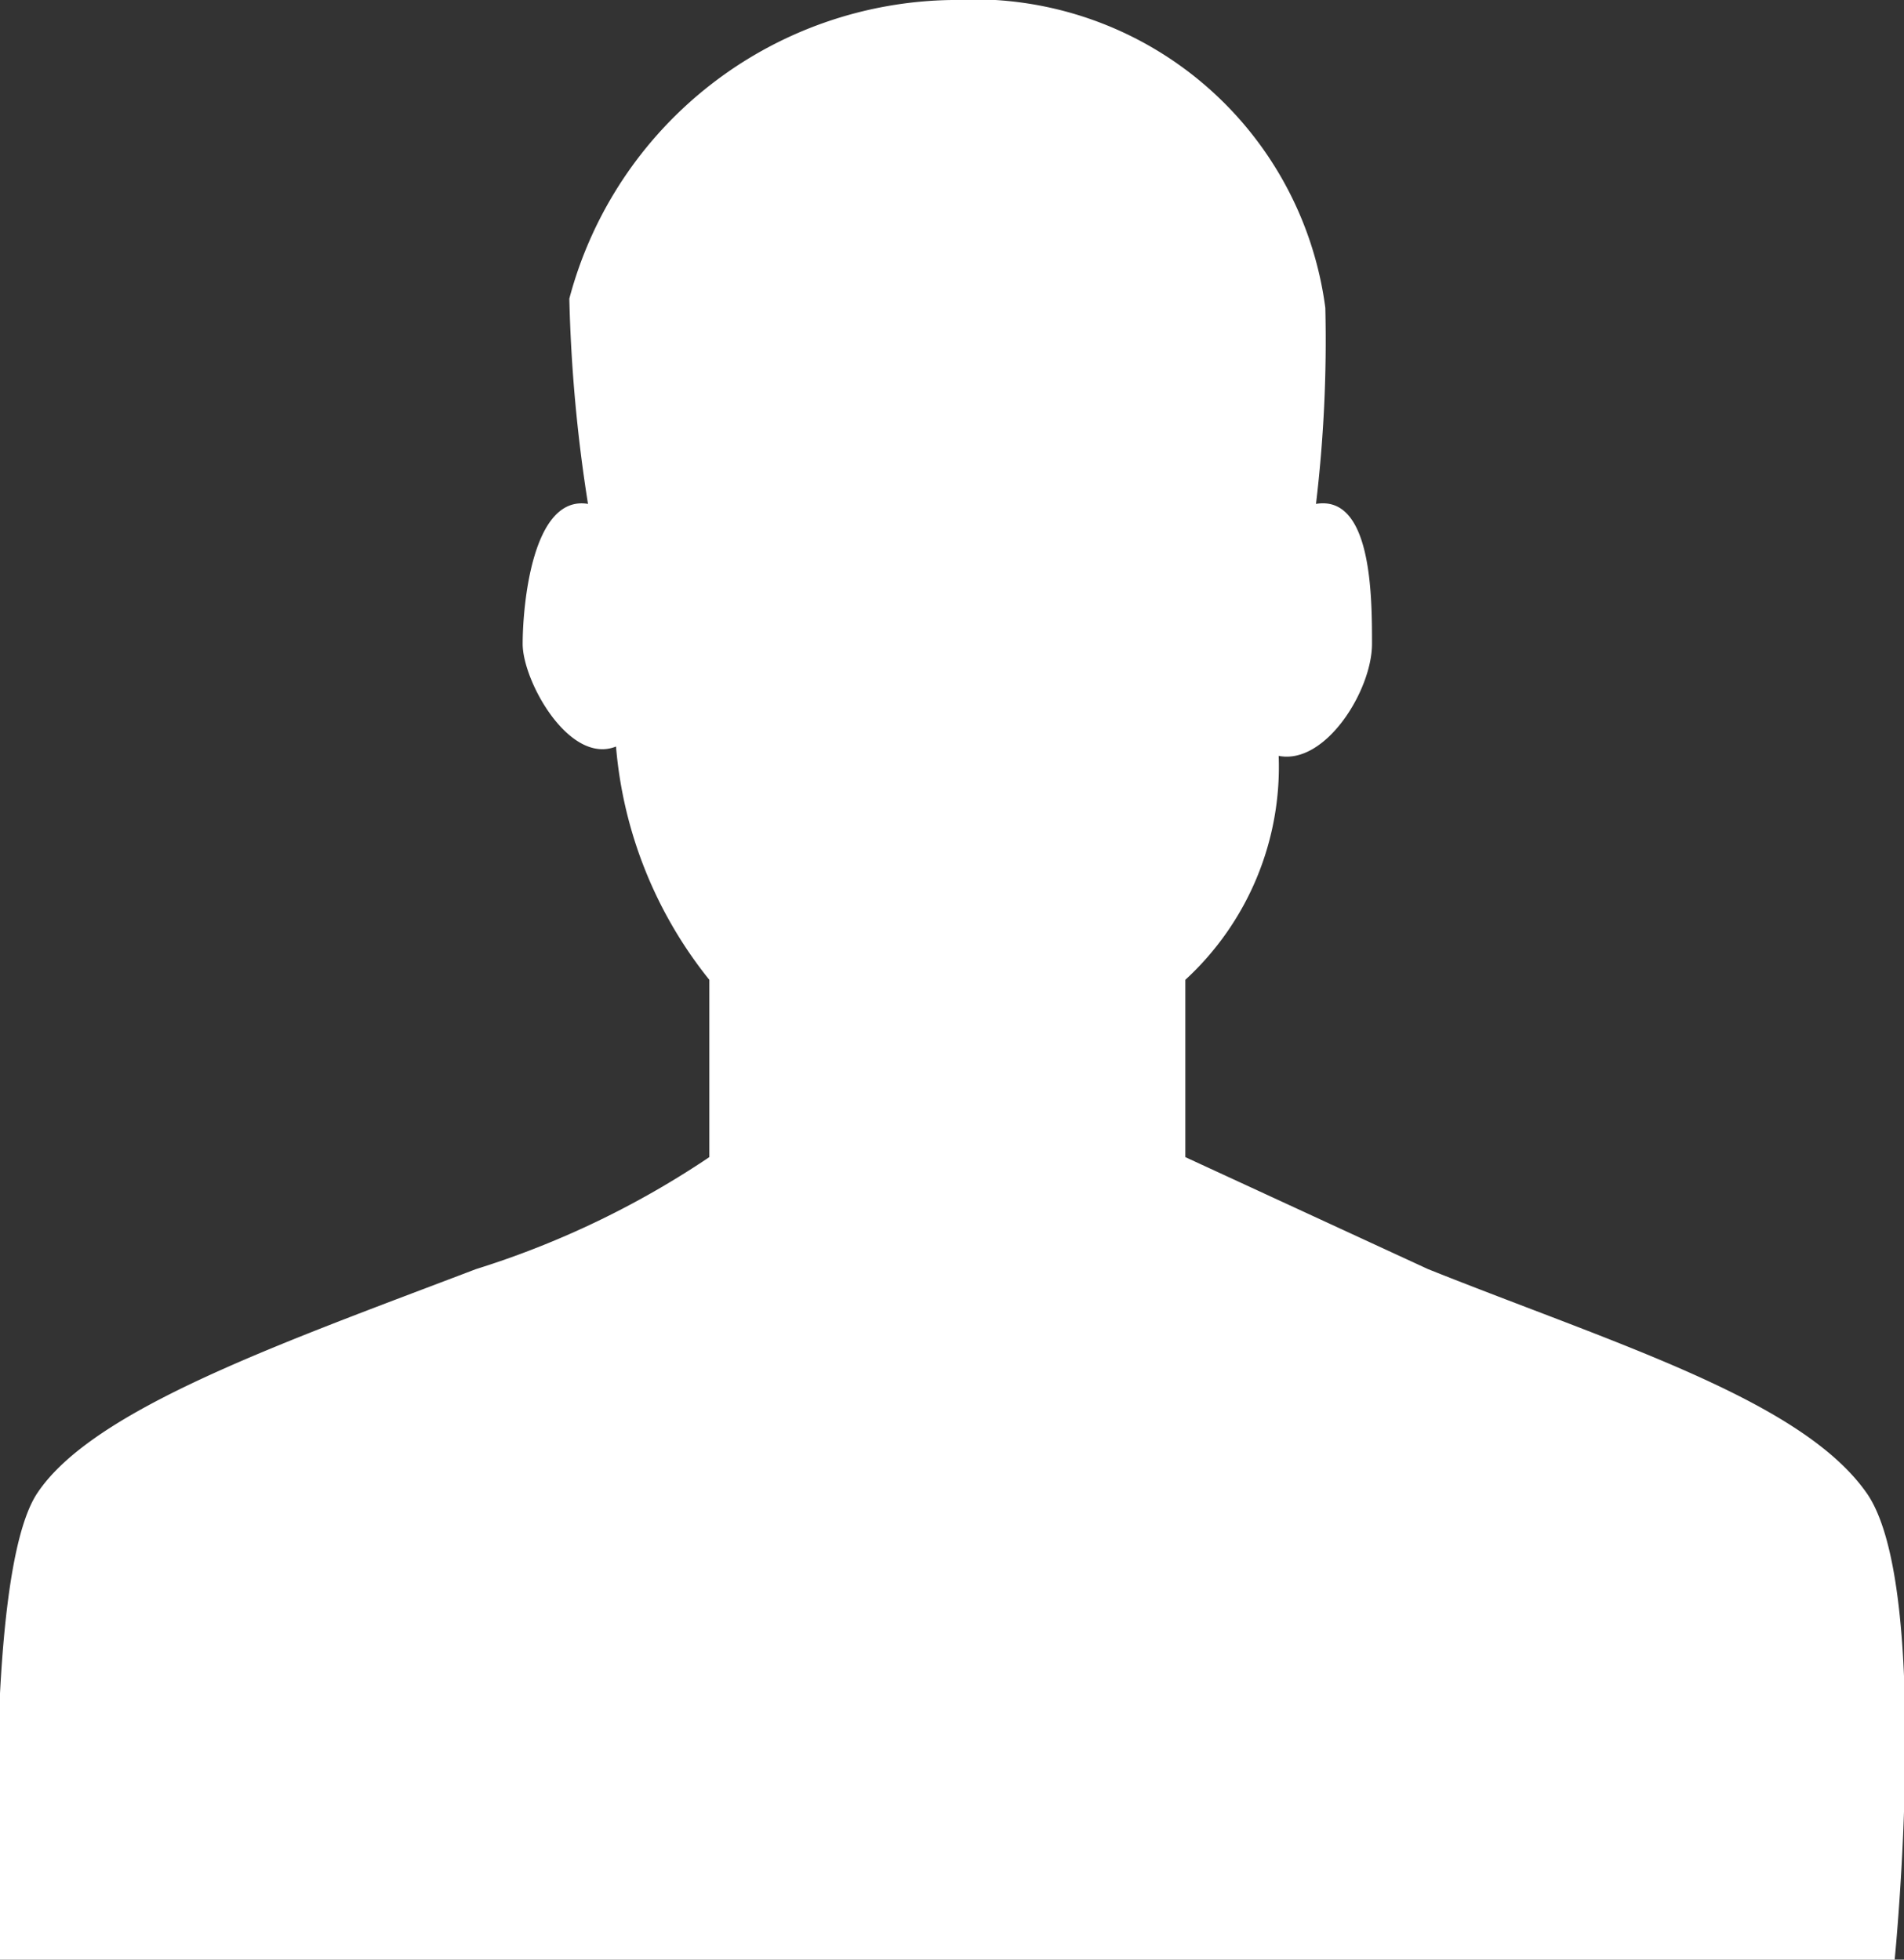 <svg xmlns="http://www.w3.org/2000/svg" viewBox="0 0 20.4 21"><rect x="0" y="0" width="20.4" height="21" fill="#333333" stroke="none"/><defs><style>.cls-1{fill:#fff;}</style></defs><g id="レイヤー_2" data-name="レイヤー 2"><g id="レイヤー_1-2" data-name="レイヤー 1"><g id="レイヤー_2-2" data-name="レイヤー 2"><g id="レイヤー_1-2-2" data-name="レイヤー 1-2"><g id="パス"><path class="cls-1" d="M20.3,21H0s-.2-4.1.4-5S3,14.4,5.1,13.6a9.6,9.6,0,0,0,2.5-1.2V10.5A4.6,4.6,0,0,1,6.6,8c-.5.2-1-.7-1-1.1s.1-1.6.7-1.5a16.4,16.4,0,0,1-.2-2.2A4.3,4.3,0,0,1,10.2,0a3.8,3.8,0,0,1,4,3.3,14.8,14.8,0,0,1-.1,2.1c.6-.1.6,1,.6,1.5s-.5,1.3-1,1.2a3.1,3.1,0,0,1-1,2.4v1.9l2.6,1.2c2,.8,4,1.4,4.7,2.4S20.3,21,20.3,21Z"/></g></g></g></g></g></svg>